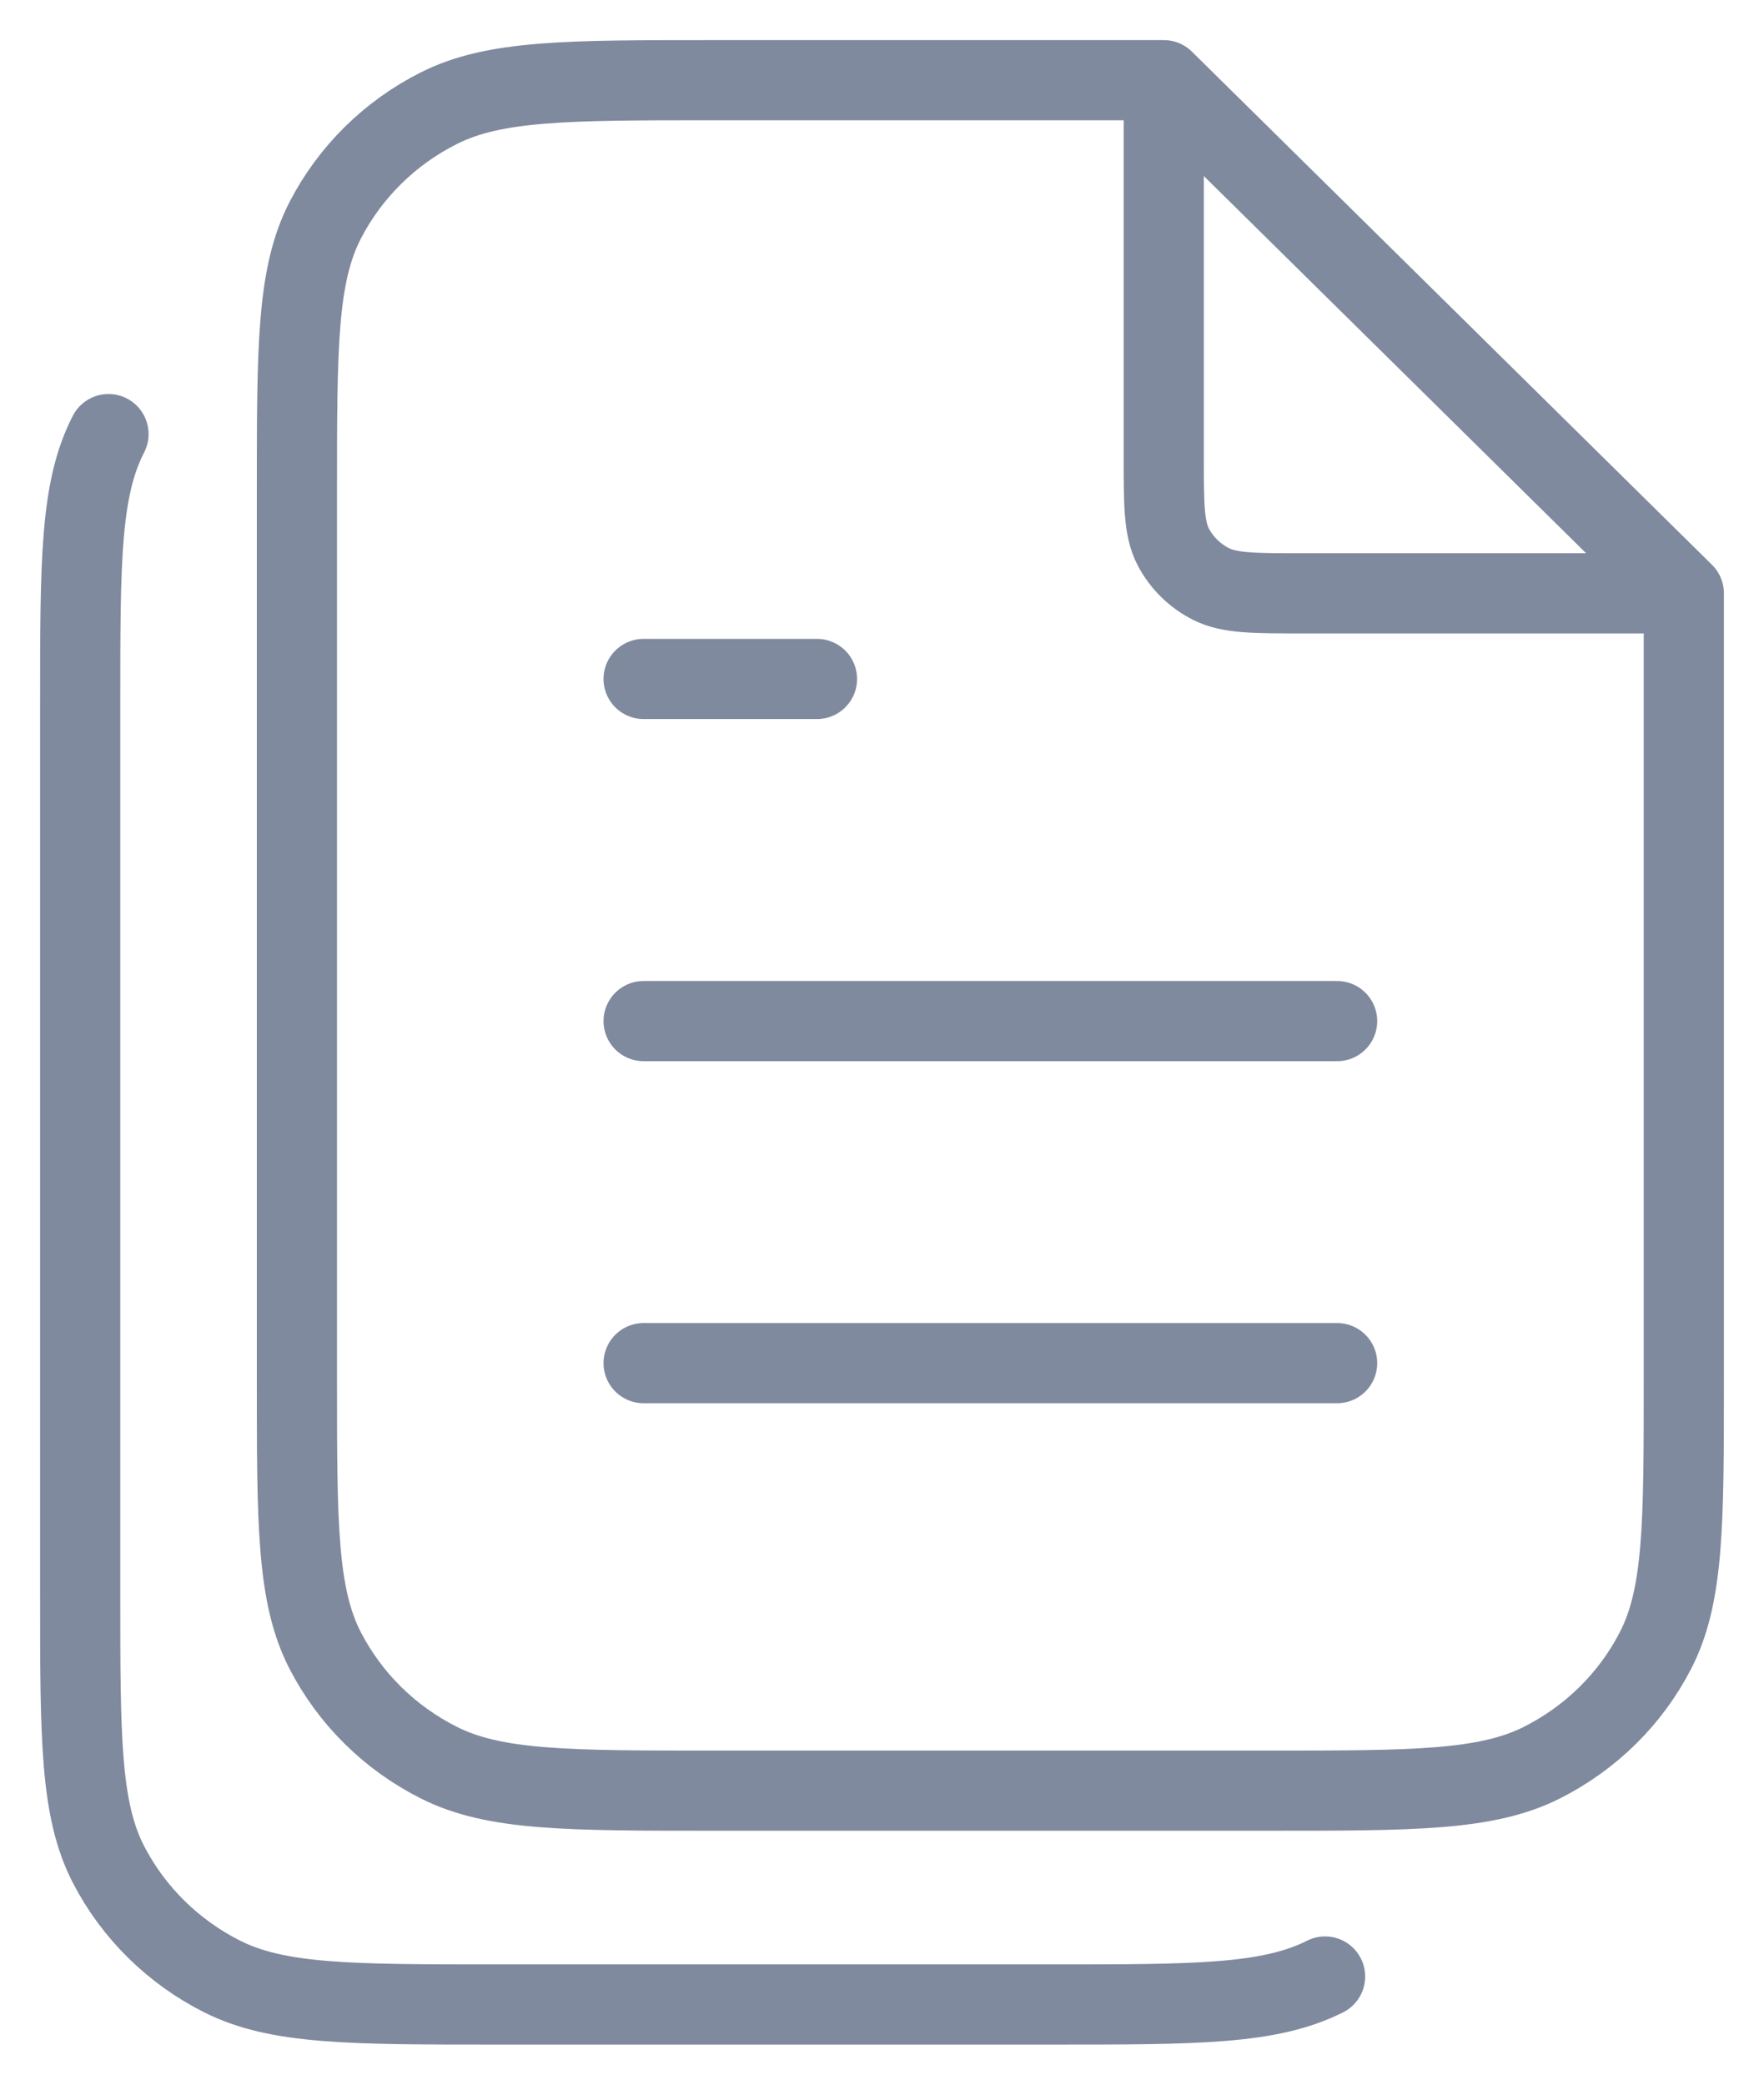 <?xml version="1.0" encoding="UTF-8"?> <svg xmlns="http://www.w3.org/2000/svg" width="22" height="26" viewBox="0 0 22 26" fill="none"><path d="M14.514 1.288V5.693C14.514 6.291 14.514 6.589 14.631 6.818C14.735 7.018 14.9 7.181 15.104 7.284C15.335 7.4 15.638 7.4 16.243 7.4H20.709M16.526 24.651C15.833 25 14.925 25 13.108 25H6.189C4.373 25 3.465 25 2.771 24.651C2.161 24.344 1.664 23.855 1.353 23.253C1 22.568 1 21.672 1 19.88V8.787C1 6.995 1 6.099 1.353 5.414M16.676 12.735H8.027M16.676 17.001H8.027M10.189 8.468H8.027M14.514 1H8.892C7.076 1 6.167 1 5.474 1.349C4.863 1.656 4.367 2.145 4.056 2.747C3.703 3.432 3.703 4.328 3.703 6.12V17.213C3.703 19.005 3.703 19.901 4.056 20.586C4.367 21.188 4.863 21.677 5.474 21.984C6.167 22.333 7.076 22.333 8.892 22.333H15.811C17.627 22.333 18.535 22.333 19.229 21.984C19.839 21.677 20.336 21.188 20.646 20.586C21 19.901 21 19.005 21 17.213V7.4L14.514 1Z" stroke="#808A9E" stroke-linecap="round" stroke-linejoin="round"></path></svg> 